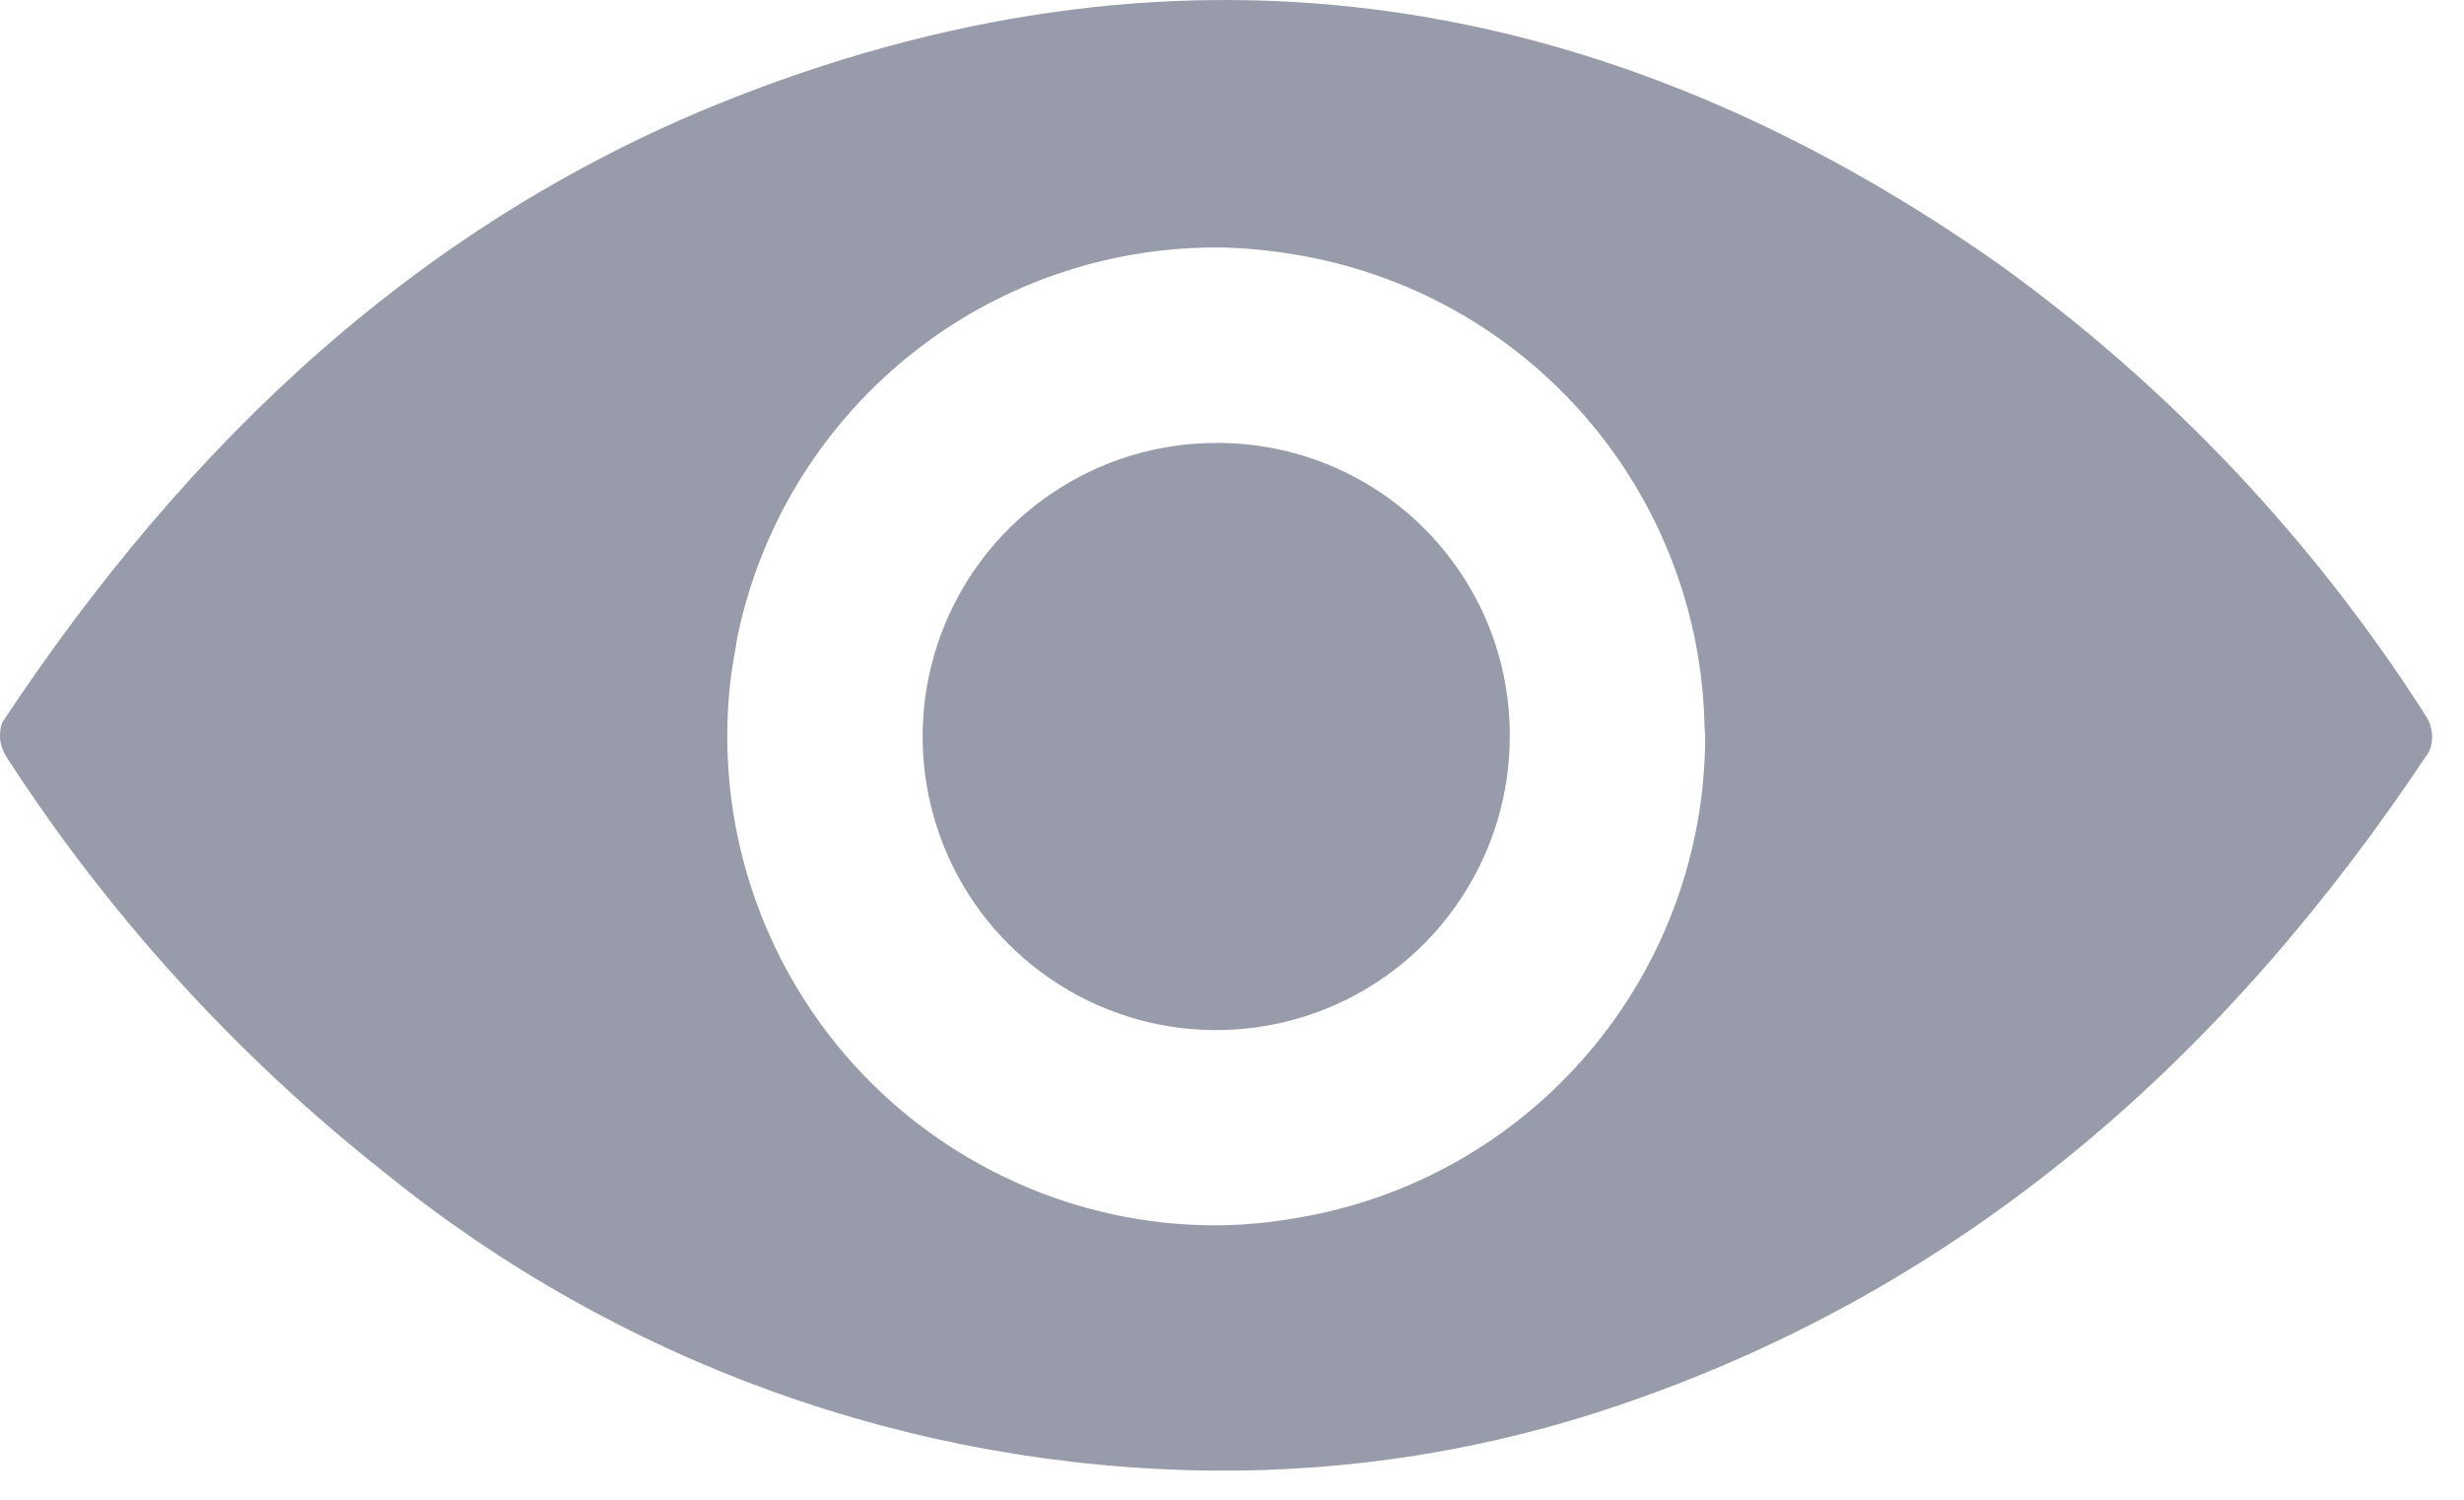 <svg width="23" height="14" viewBox="0 0 23 14" fill="none" xmlns="http://www.w3.org/2000/svg">
<path d="M22.655 6.7C21.605 5.05 20.252 3.615 18.666 2.471C15.023 -0.094 11.094 -0.735 6.9 0.892C3.943 2.039 1.75 4.132 0.021 6.744C0.002 6.797 -0.004 6.852 0.002 6.907C0.009 6.962 0.028 7.015 0.058 7.062C1.014 8.543 2.208 9.855 3.592 10.947C5.78 12.721 8.504 13.701 11.32 13.728C12.605 13.74 13.883 13.535 15.1 13.122C18.371 12.013 20.795 9.847 22.675 7.015C22.696 6.965 22.706 6.91 22.702 6.855C22.698 6.801 22.682 6.748 22.655 6.7ZM12.113 11.368C11.855 11.414 11.594 11.438 11.332 11.439C10.695 11.436 10.065 11.3 9.484 11.038C8.902 10.777 8.382 10.397 7.956 9.923C7.53 9.448 7.209 8.89 7.012 8.284C6.815 7.677 6.747 7.036 6.813 6.402C6.825 6.28 6.846 6.161 6.868 6.042C6.873 6.012 6.876 5.982 6.882 5.952C7.094 4.922 7.656 3.997 8.472 3.333C9.288 2.669 10.308 2.308 11.36 2.31H11.371C11.61 2.313 11.849 2.336 12.084 2.376C13.136 2.547 14.094 3.081 14.793 3.884C15.493 4.688 15.888 5.711 15.911 6.776C15.911 6.811 15.917 6.845 15.917 6.879C15.915 7.956 15.532 8.998 14.835 9.819C14.139 10.641 13.175 11.19 12.113 11.368Z" fill="#989CAA"/>
<path d="M14.093 6.869C14.094 7.411 13.934 7.941 13.634 8.392C13.335 8.844 12.907 9.196 12.407 9.405C11.907 9.613 11.356 9.669 10.824 9.565C10.292 9.46 9.803 9.2 9.419 8.818C9.035 8.436 8.773 7.948 8.666 7.417C8.559 6.885 8.612 6.334 8.818 5.833C9.024 5.332 9.374 4.903 9.824 4.601C10.274 4.298 10.804 4.136 11.346 4.135H11.361C11.719 4.134 12.073 4.204 12.404 4.34C12.735 4.476 13.036 4.676 13.29 4.929C13.543 5.181 13.745 5.481 13.883 5.811C14.021 6.142 14.092 6.496 14.093 6.854V6.869Z" fill="#989CAA"/>
</svg>
